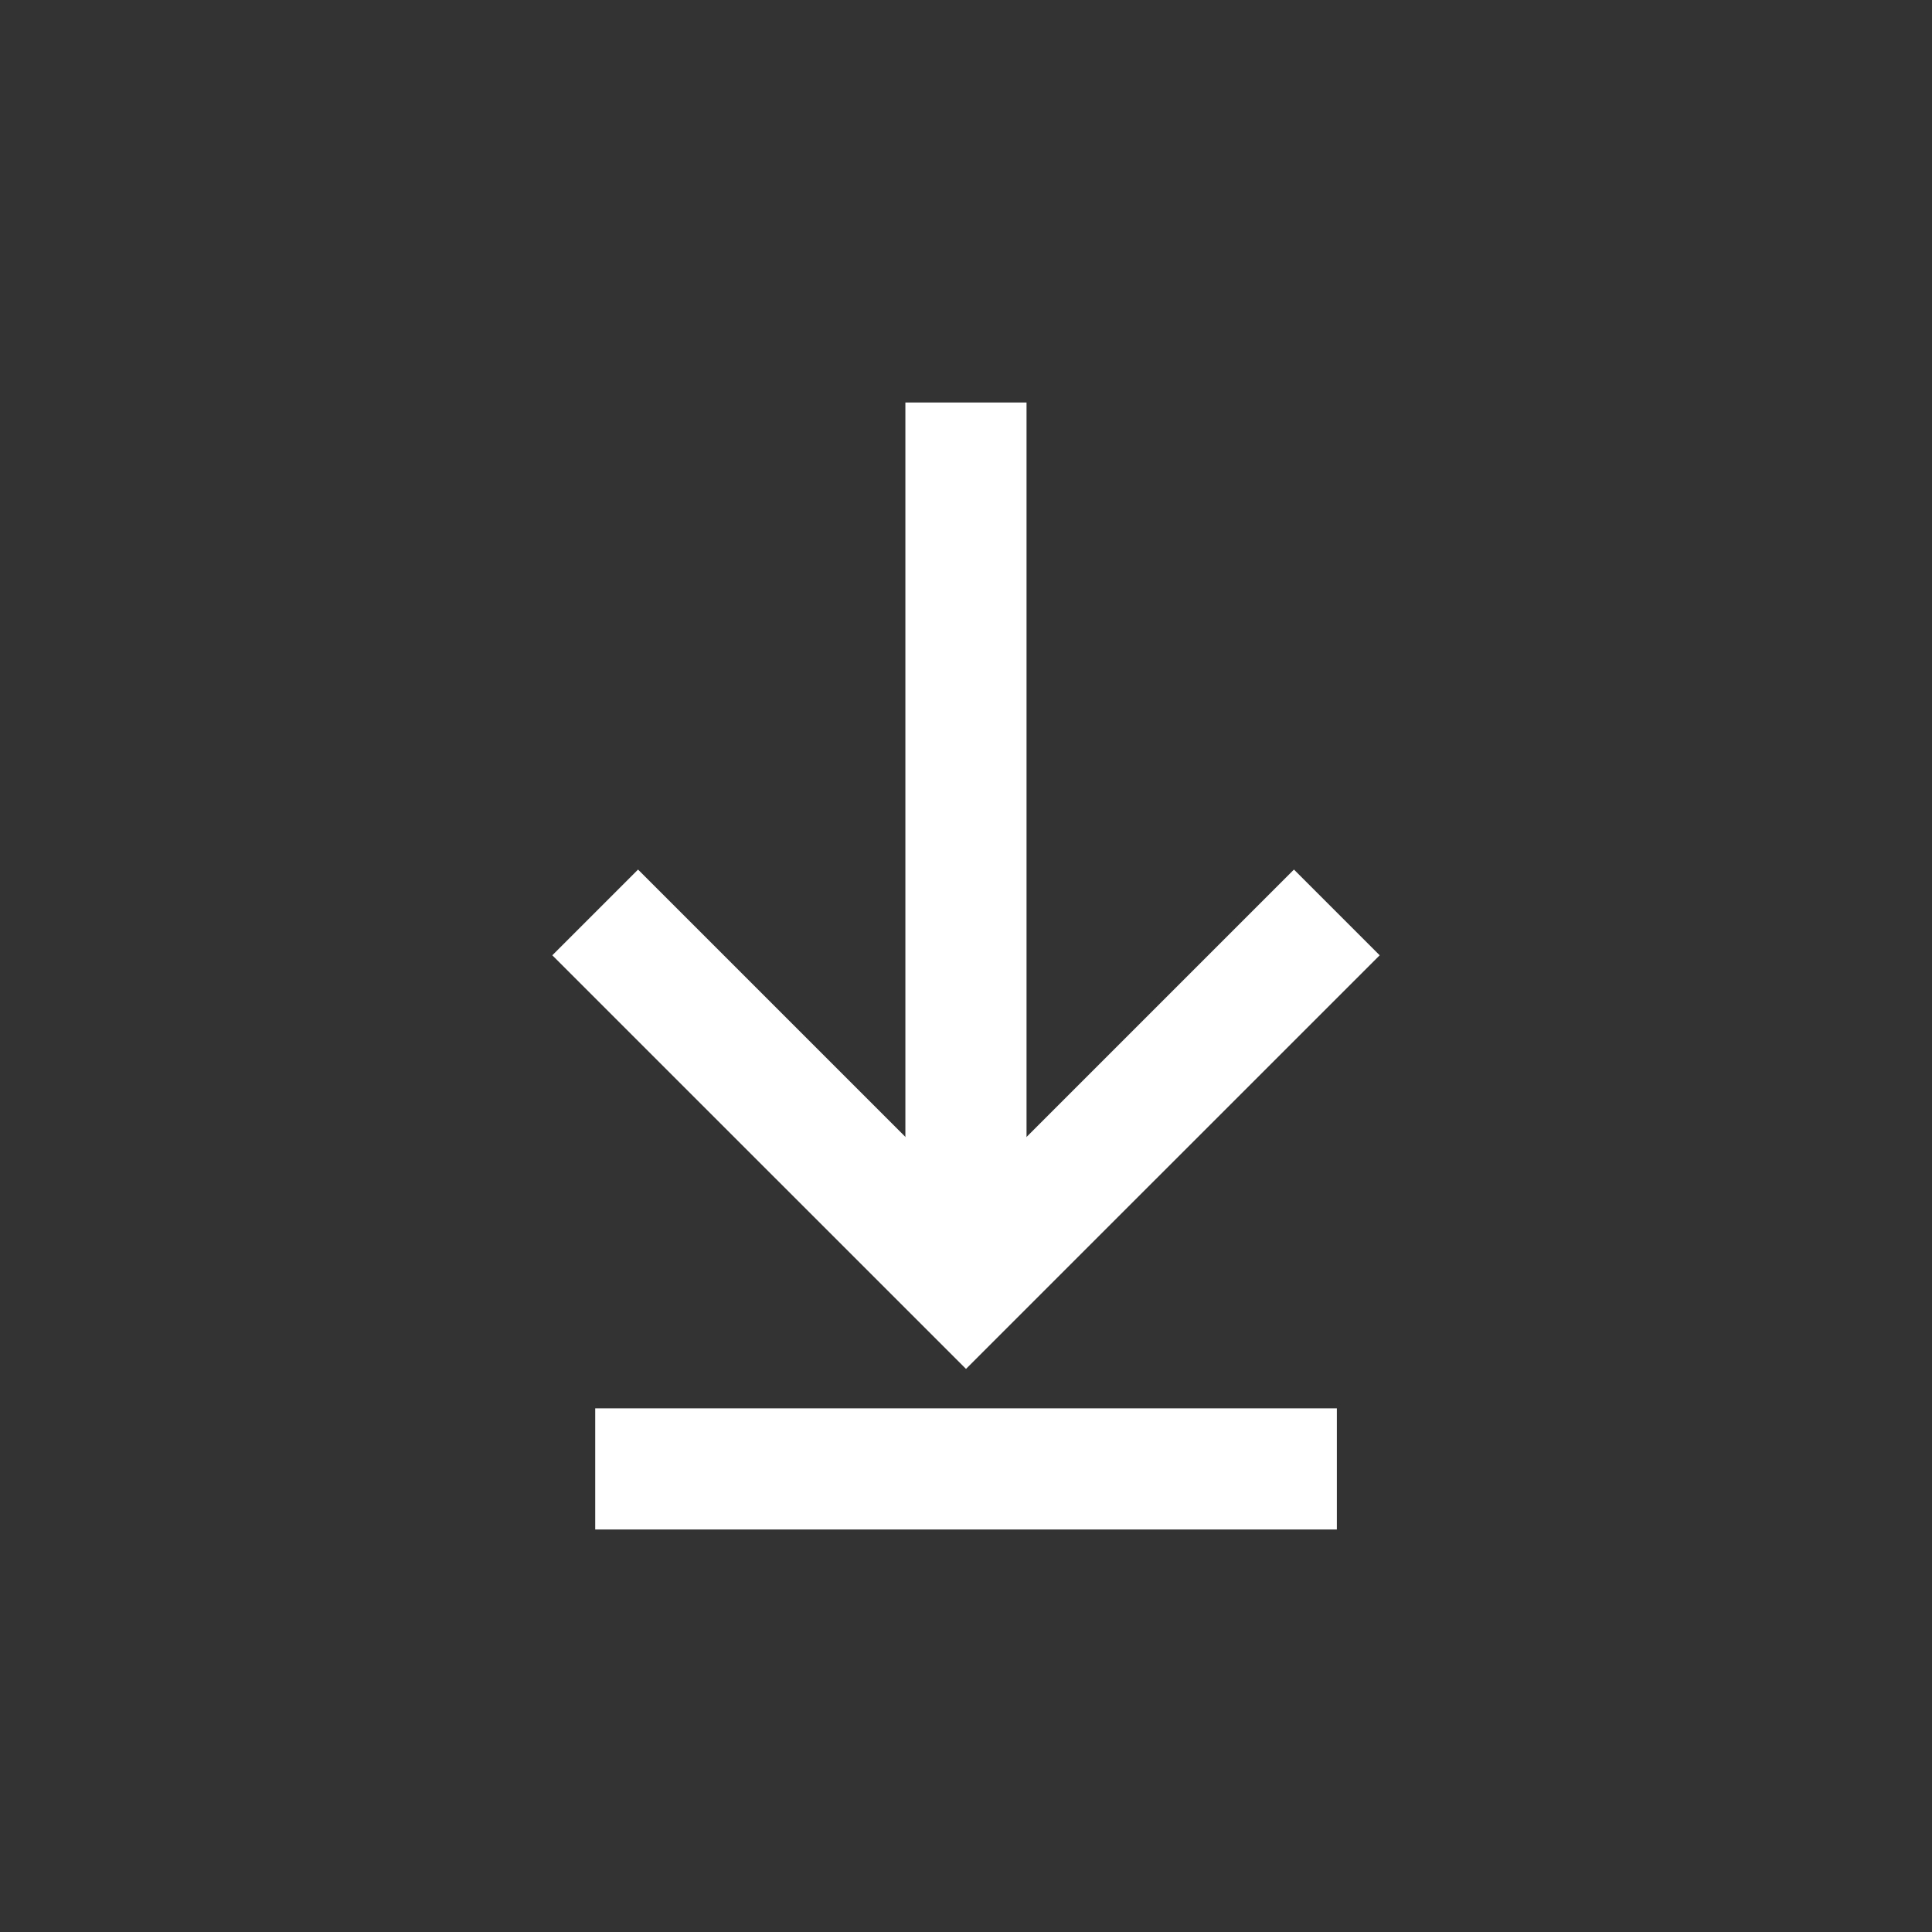<svg width="24" height="24" viewBox="0 0 24 24" fill="none" xmlns="http://www.w3.org/2000/svg">
<rect x="0" y="0" width="24" height="24" fill="#333333" stroke="none"/>
<path fill-rule="evenodd" clip-rule="evenodd" d="M12.752 5V15.941H11.247V5H12.752Z" fill="white"/>
<path fill-rule="evenodd" clip-rule="evenodd" d="M6.861 11.867L7.926 10.802L12 14.876L16.074 10.802L17.139 11.867L12 17.005L6.861 11.867Z" fill="white"/>
<path fill-rule="evenodd" clip-rule="evenodd" d="M16.607 19H7.394V17.495H16.607V19Z" fill="white"/>
</svg>
